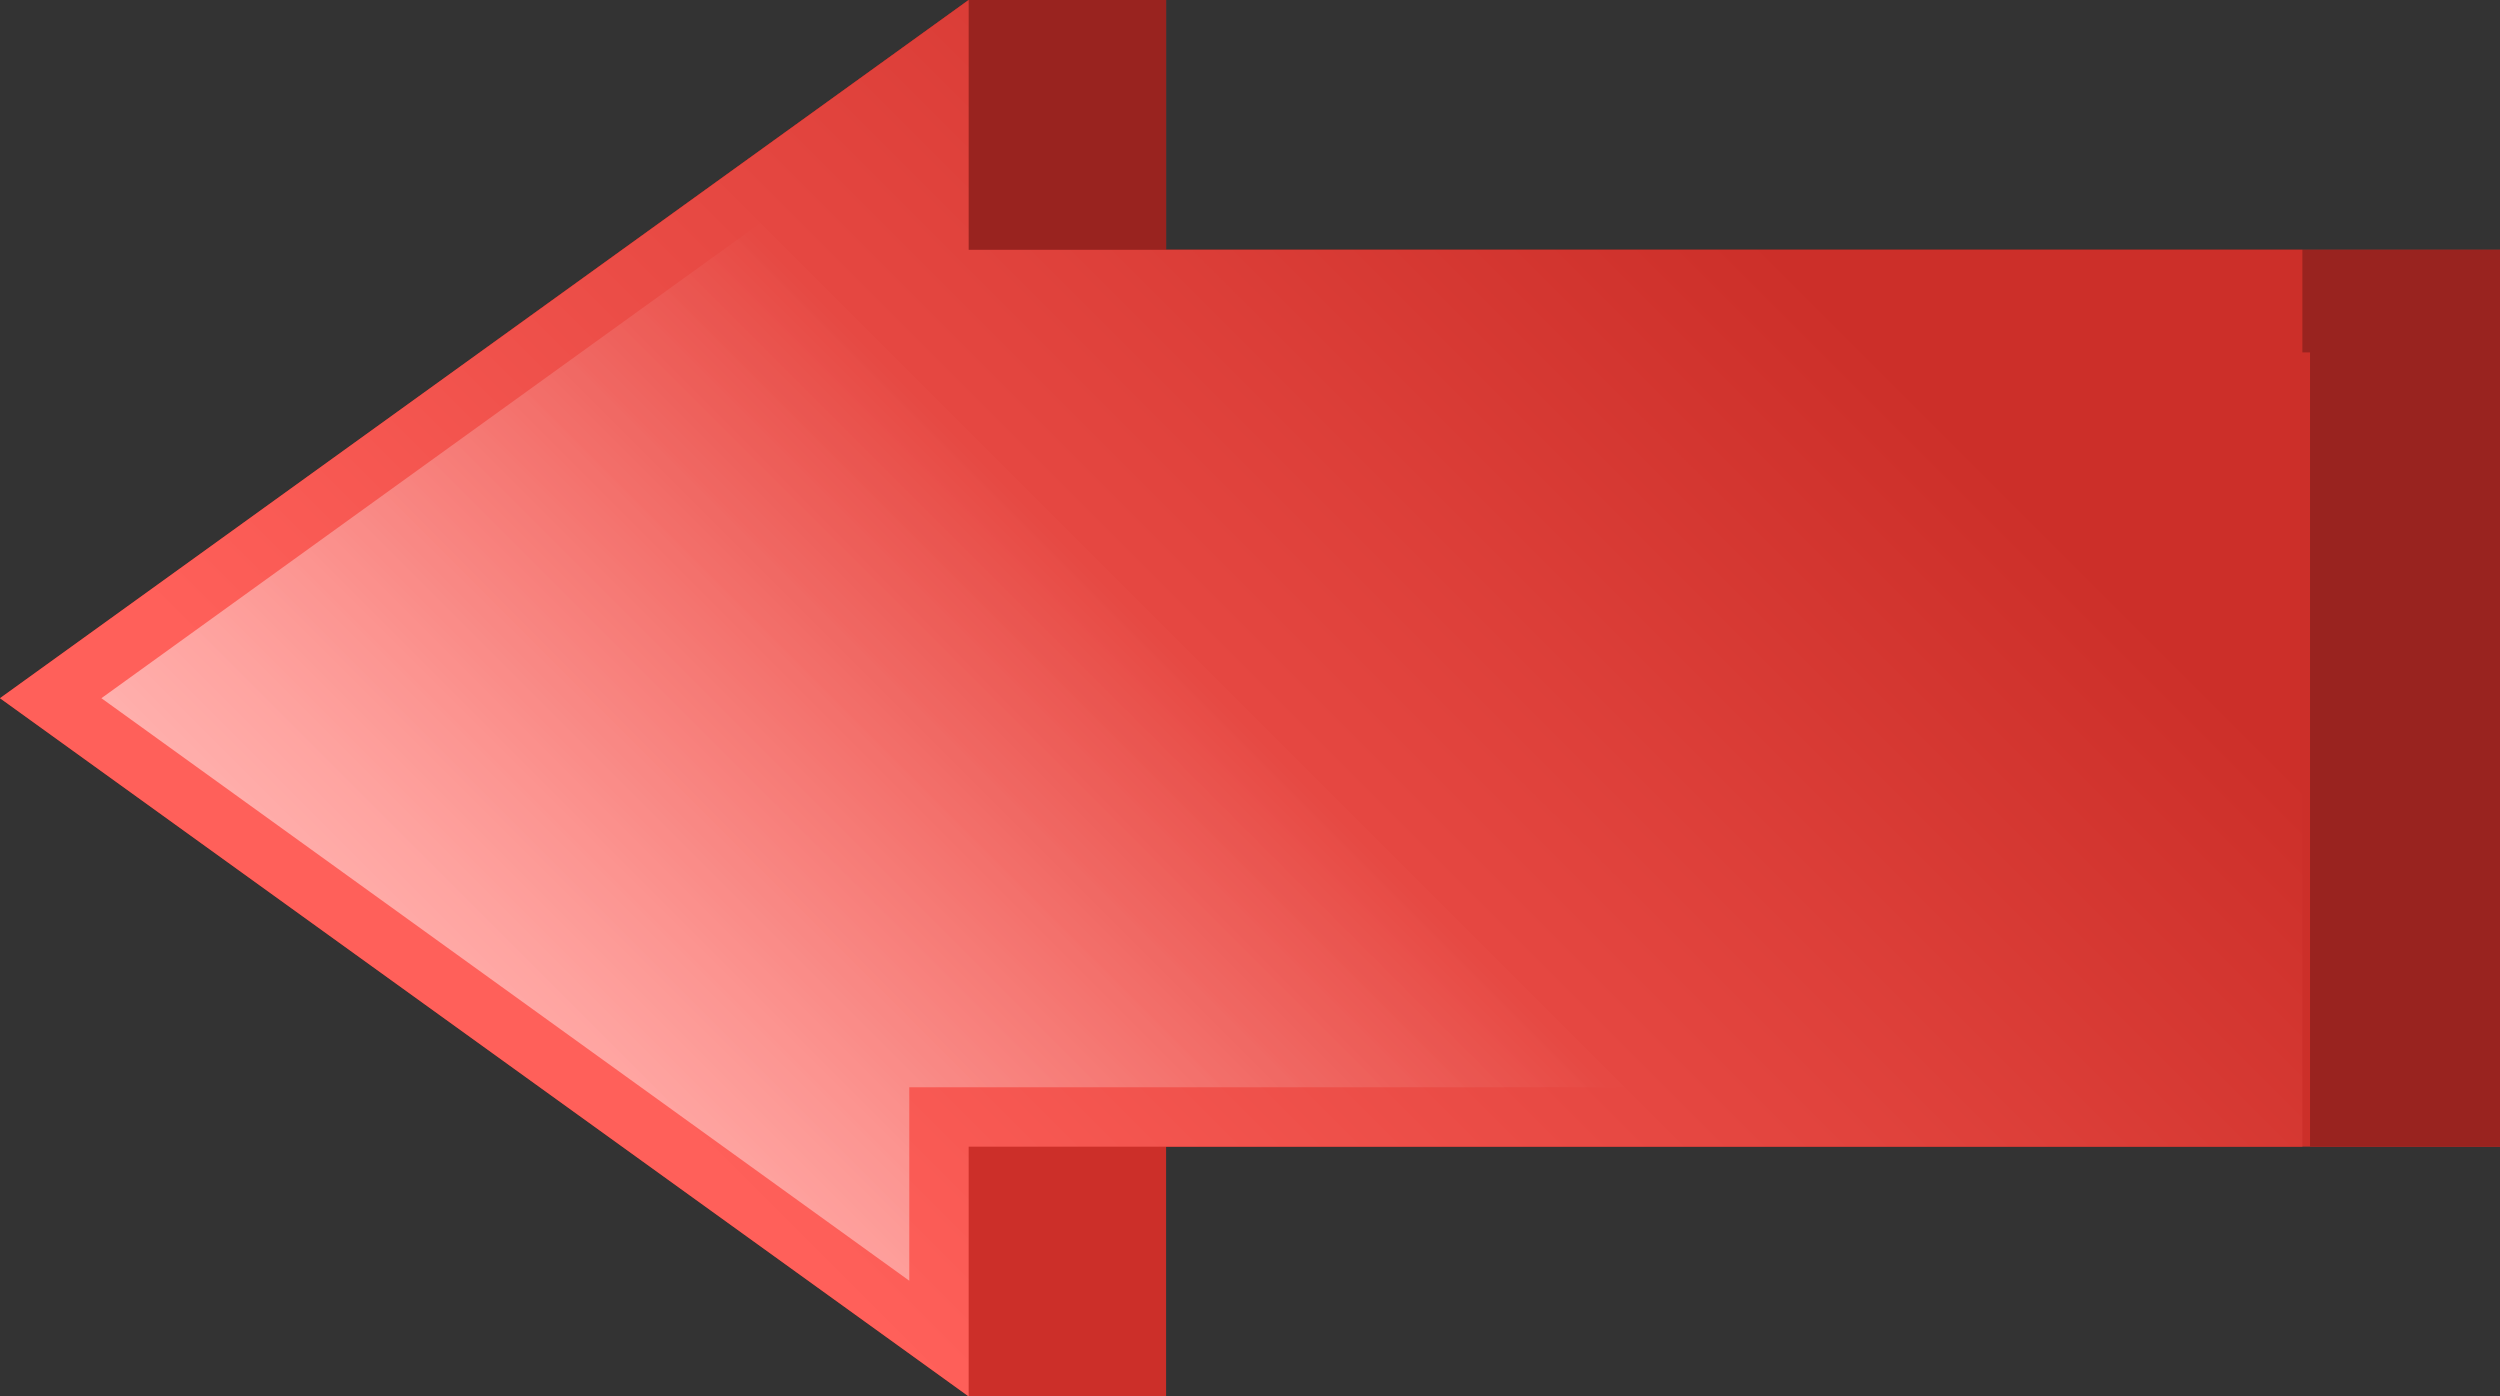 <?xml version="1.0" encoding="UTF-8"?> <svg xmlns="http://www.w3.org/2000/svg" xmlns:xlink="http://www.w3.org/1999/xlink" viewBox="0 0 120.81 67.48"><rect x="0" y="0" width="120.81" height="67.48" fill="#333333" stroke="none"/><defs><style> .cls-1 { fill: url(#linear-gradient); } .cls-2 { fill: #99231f; } .cls-3 { fill: #cc2f29; } .cls-4 { fill: url(#linear-gradient-2); mix-blend-mode: overlay; opacity: .5; } .cls-5 { isolation: isolate; } </style><linearGradient id="linear-gradient" x1="33.11" y1="12.51" x2="81.45" y2="60.84" gradientTransform="translate(26.66 94.14) rotate(-90)" gradientUnits="userSpaceOnUse"><stop offset="0" stop-color="#ff605a"></stop><stop offset=".99" stop-color="#cc2f29"></stop></linearGradient><linearGradient id="linear-gradient-2" x1="29.83" y1="8.81" x2="90.98" y2="69.96" gradientTransform="translate(26.66 94.14) rotate(-90)" gradientUnits="userSpaceOnUse"><stop offset="0" stop-color="#fff"></stop><stop offset=".29" stop-color="#fff" stop-opacity=".34"></stop><stop offset=".45" stop-color="#fff" stop-opacity="0"></stop></linearGradient></defs><g class="cls-5"><g id="_Слой_2" data-name="Слой 2"><g id="objects"><g><polygon class="cls-3" points="120.81 55.41 120.81 12.07 56.35 12.07 56.35 0 46.81 0 0 33.74 46.81 67.48 56.35 67.48 56.35 55.41 120.81 55.41"></polygon><polygon class="cls-2" points="23.18 17.03 111.63 17.03 111.63 55.41 120.81 55.41 120.81 12.07 56.35 12.07 56.35 0 46.81 0 23.18 17.03"></polygon><polygon class="cls-1" points="46.81 0 0 33.74 46.81 67.48 46.81 55.41 111.26 55.41 111.26 12.07 46.81 12.07 46.81 0"></polygon><polygon class="cls-4" points="108.4 52.54 43.94 52.54 43.94 61.89 4.9 33.74 43.94 5.59 43.94 14.94 108.4 14.94 108.4 52.54"></polygon></g></g></g></g></svg> 
